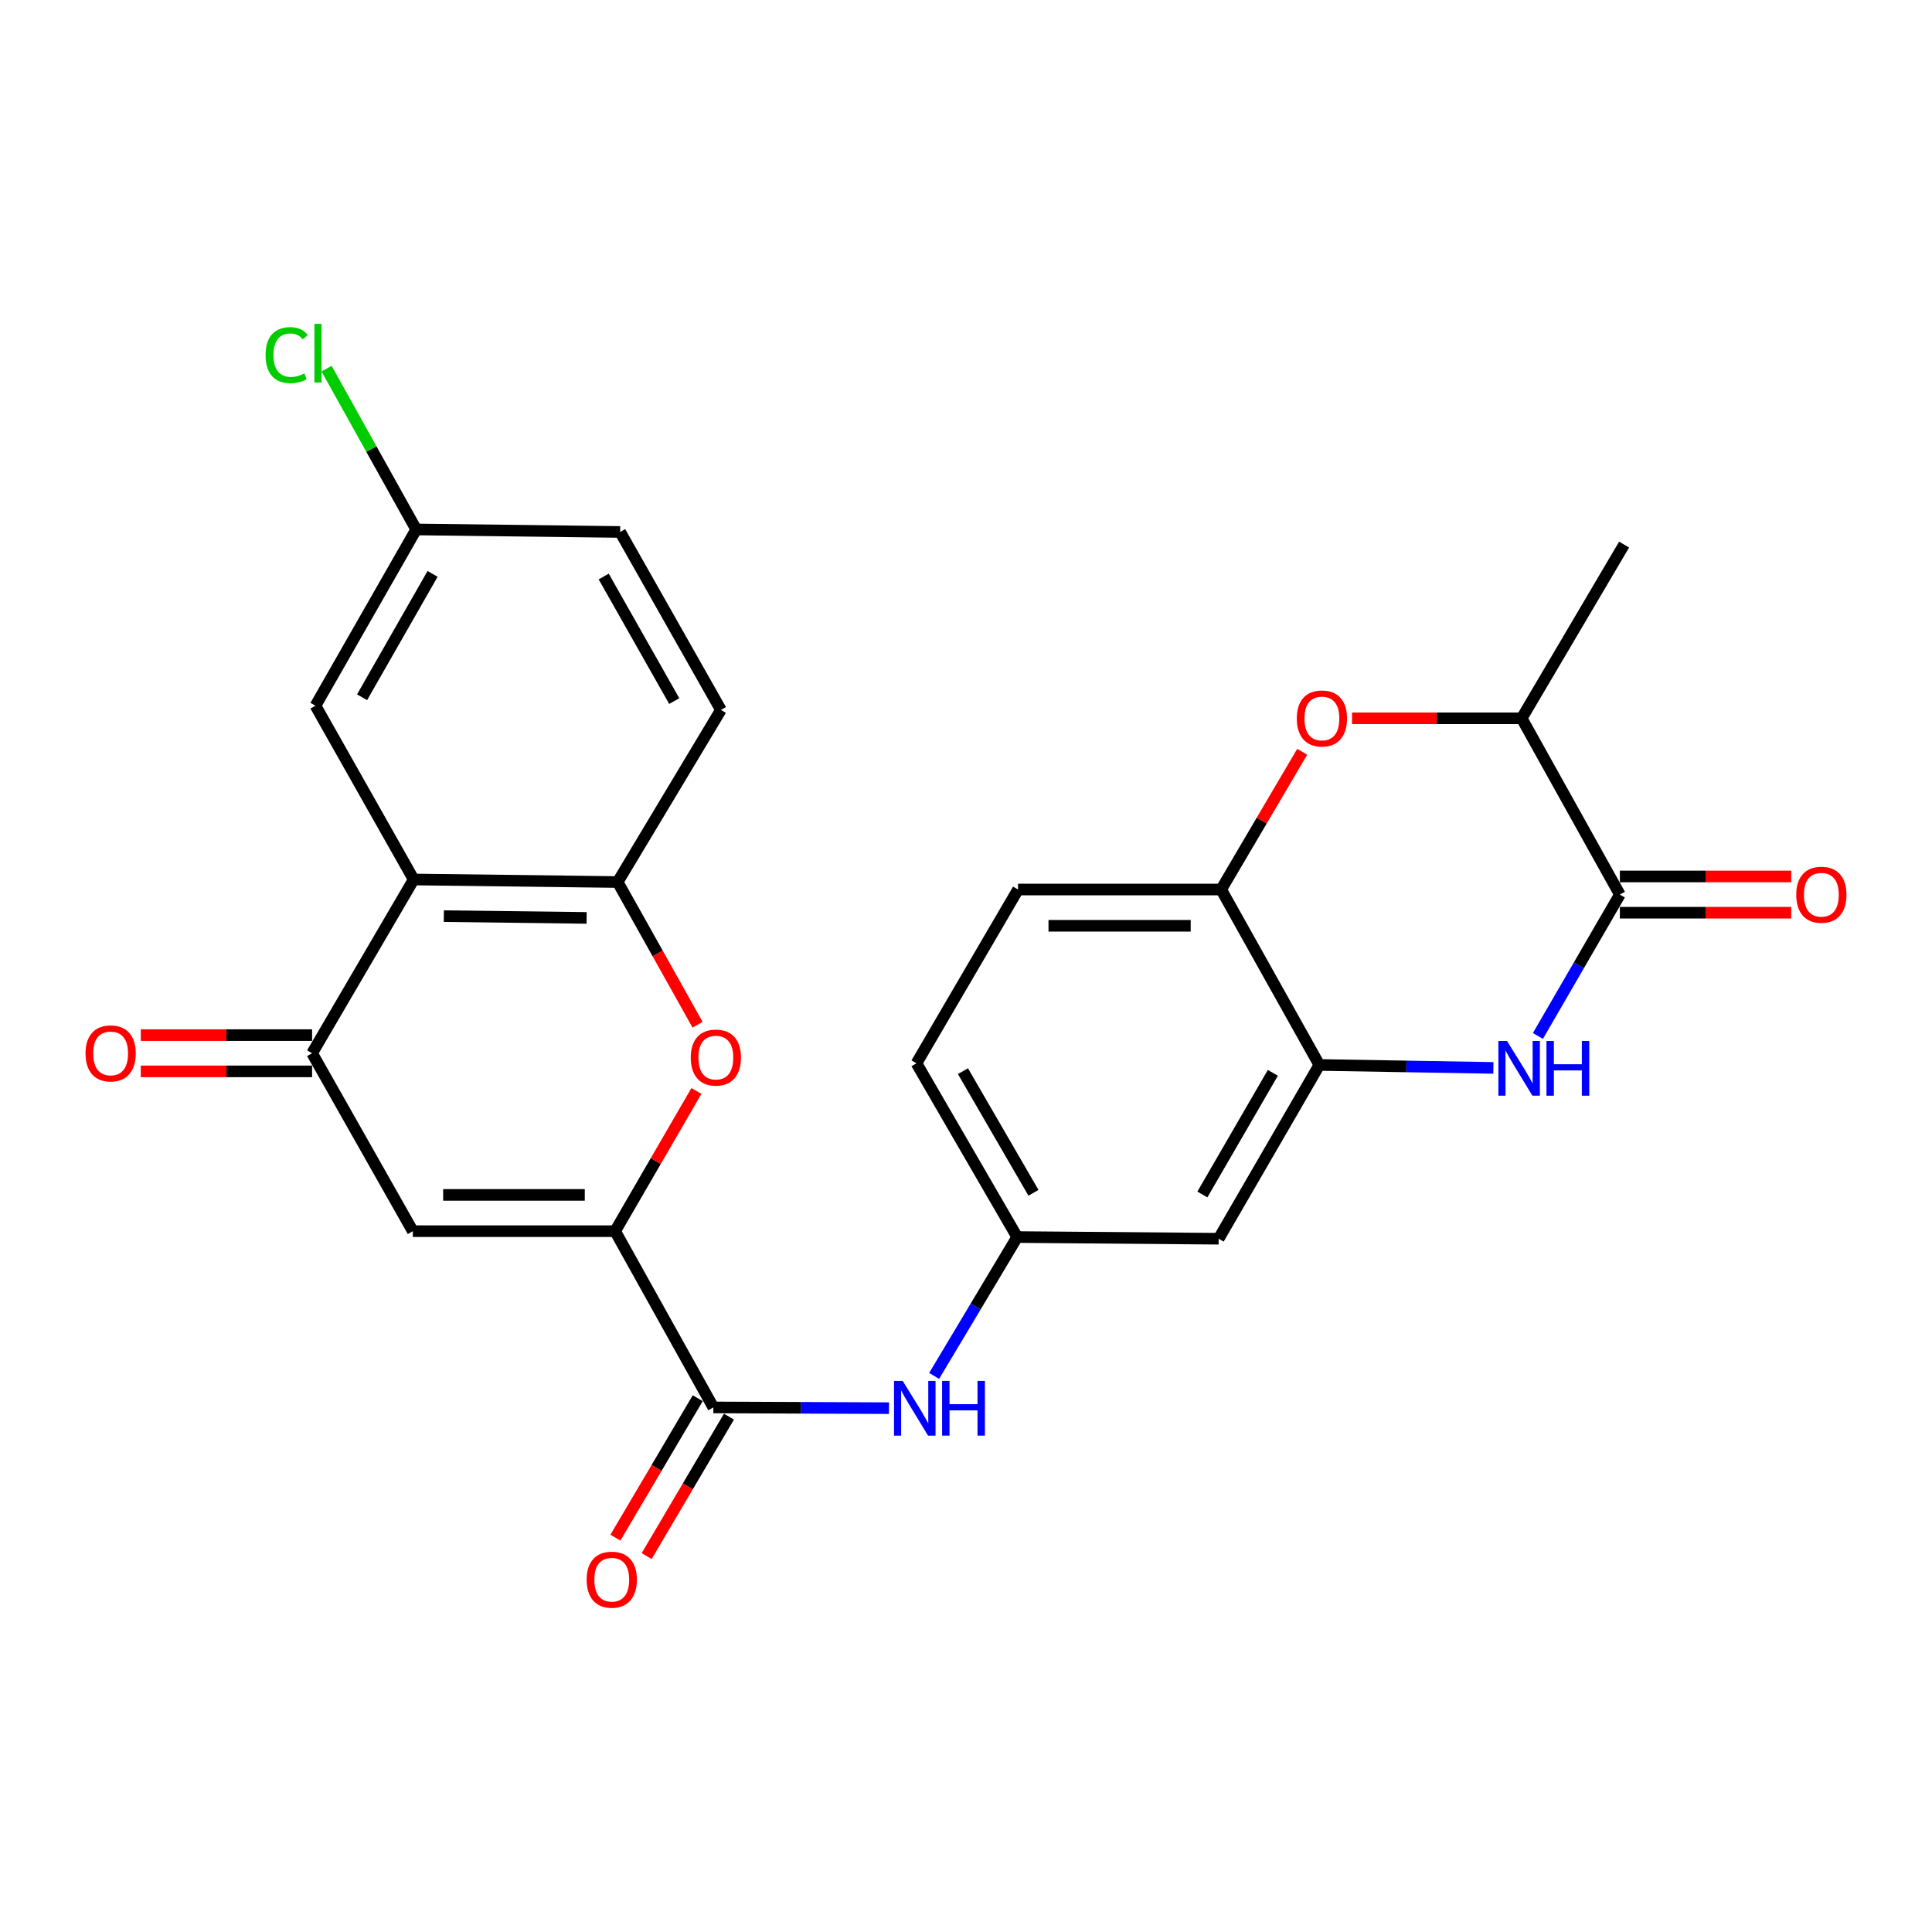 <?xml version='1.0' encoding='iso-8859-1'?>
<svg version='1.1' baseProfile='full'
              xmlns='http://www.w3.org/2000/svg'
                      xmlns:rdkit='http://www.rdkit.org/xml'
                      xmlns:xlink='http://www.w3.org/1999/xlink'
                  xml:space='preserve'
width='1000px' height='1000px' viewBox='0 0 1000 1000'>
<!-- END OF HEADER -->
<rect style='opacity:1.0;fill:#FFFFFF;stroke:none' width='1000' height='1000' x='0' y='0'> </rect>
<path class='bond-0' d='M 318.386,637.254 L 213.673,637.254' style='fill:none;fill-rule:evenodd;stroke:#000000;stroke-width:6px;stroke-linecap:butt;stroke-linejoin:miter;stroke-opacity:1' />
<path class='bond-0' d='M 302.679,618.482 L 229.38,618.482' style='fill:none;fill-rule:evenodd;stroke:#000000;stroke-width:6px;stroke-linecap:butt;stroke-linejoin:miter;stroke-opacity:1' />
<path class='bond-4' d='M 318.386,637.254 L 339.426,600.965' style='fill:none;fill-rule:evenodd;stroke:#000000;stroke-width:6px;stroke-linecap:butt;stroke-linejoin:miter;stroke-opacity:1' />
<path class='bond-4' d='M 339.426,600.965 L 360.465,564.677' style='fill:none;fill-rule:evenodd;stroke:#FF0000;stroke-width:6px;stroke-linecap:butt;stroke-linejoin:miter;stroke-opacity:1' />
<path class='bond-6' d='M 318.386,637.254 L 369.226,728.483' style='fill:none;fill-rule:evenodd;stroke:#000000;stroke-width:6px;stroke-linecap:butt;stroke-linejoin:miter;stroke-opacity:1' />
<path class='bond-3' d='M 213.673,637.254 L 161.54,545.159' style='fill:none;fill-rule:evenodd;stroke:#000000;stroke-width:6px;stroke-linecap:butt;stroke-linejoin:miter;stroke-opacity:1' />
<path class='bond-1' d='M 772.98,552.744 L 727.933,551.981' style='fill:none;fill-rule:evenodd;stroke:#0000FF;stroke-width:6px;stroke-linecap:butt;stroke-linejoin:miter;stroke-opacity:1' />
<path class='bond-1' d='M 727.933,551.981 L 682.886,551.218' style='fill:none;fill-rule:evenodd;stroke:#000000;stroke-width:6px;stroke-linecap:butt;stroke-linejoin:miter;stroke-opacity:1' />
<path class='bond-5' d='M 796.021,536.211 L 817.23,499.622' style='fill:none;fill-rule:evenodd;stroke:#0000FF;stroke-width:6px;stroke-linecap:butt;stroke-linejoin:miter;stroke-opacity:1' />
<path class='bond-5' d='M 817.23,499.622 L 838.439,463.034' style='fill:none;fill-rule:evenodd;stroke:#000000;stroke-width:6px;stroke-linecap:butt;stroke-linejoin:miter;stroke-opacity:1' />
<path class='bond-2' d='M 214.121,455.223 L 319.7,456.537' style='fill:none;fill-rule:evenodd;stroke:#000000;stroke-width:6px;stroke-linecap:butt;stroke-linejoin:miter;stroke-opacity:1' />
<path class='bond-2' d='M 229.725,474.19 L 303.63,475.11' style='fill:none;fill-rule:evenodd;stroke:#000000;stroke-width:6px;stroke-linecap:butt;stroke-linejoin:miter;stroke-opacity:1' />
<path class='bond-15' d='M 214.121,455.223 L 163.292,365.276' style='fill:none;fill-rule:evenodd;stroke:#000000;stroke-width:6px;stroke-linecap:butt;stroke-linejoin:miter;stroke-opacity:1' />
<path class='bond-26' d='M 214.121,455.223 L 161.54,545.159' style='fill:none;fill-rule:evenodd;stroke:#000000;stroke-width:6px;stroke-linecap:butt;stroke-linejoin:miter;stroke-opacity:1' />
<path class='bond-17' d='M 161.54,535.773 L 117.206,535.773' style='fill:none;fill-rule:evenodd;stroke:#000000;stroke-width:6px;stroke-linecap:butt;stroke-linejoin:miter;stroke-opacity:1' />
<path class='bond-17' d='M 117.206,535.773 L 72.872,535.773' style='fill:none;fill-rule:evenodd;stroke:#FF0000;stroke-width:6px;stroke-linecap:butt;stroke-linejoin:miter;stroke-opacity:1' />
<path class='bond-17' d='M 161.54,554.545 L 117.206,554.545' style='fill:none;fill-rule:evenodd;stroke:#000000;stroke-width:6px;stroke-linecap:butt;stroke-linejoin:miter;stroke-opacity:1' />
<path class='bond-17' d='M 117.206,554.545 L 72.872,554.545' style='fill:none;fill-rule:evenodd;stroke:#FF0000;stroke-width:6px;stroke-linecap:butt;stroke-linejoin:miter;stroke-opacity:1' />
<path class='bond-7' d='M 361.055,530.396 L 340.378,493.467' style='fill:none;fill-rule:evenodd;stroke:#FF0000;stroke-width:6px;stroke-linecap:butt;stroke-linejoin:miter;stroke-opacity:1' />
<path class='bond-7' d='M 340.378,493.467 L 319.7,456.537' style='fill:none;fill-rule:evenodd;stroke:#000000;stroke-width:6px;stroke-linecap:butt;stroke-linejoin:miter;stroke-opacity:1' />
<path class='bond-16' d='M 838.439,472.419 L 882.783,472.419' style='fill:none;fill-rule:evenodd;stroke:#000000;stroke-width:6px;stroke-linecap:butt;stroke-linejoin:miter;stroke-opacity:1' />
<path class='bond-16' d='M 882.783,472.419 L 927.128,472.419' style='fill:none;fill-rule:evenodd;stroke:#FF0000;stroke-width:6px;stroke-linecap:butt;stroke-linejoin:miter;stroke-opacity:1' />
<path class='bond-16' d='M 838.439,453.648 L 882.783,453.648' style='fill:none;fill-rule:evenodd;stroke:#000000;stroke-width:6px;stroke-linecap:butt;stroke-linejoin:miter;stroke-opacity:1' />
<path class='bond-16' d='M 882.783,453.648 L 927.128,453.648' style='fill:none;fill-rule:evenodd;stroke:#FF0000;stroke-width:6px;stroke-linecap:butt;stroke-linejoin:miter;stroke-opacity:1' />
<path class='bond-29' d='M 838.439,463.034 L 787.62,371.794' style='fill:none;fill-rule:evenodd;stroke:#000000;stroke-width:6px;stroke-linecap:butt;stroke-linejoin:miter;stroke-opacity:1' />
<path class='bond-11' d='M 369.226,728.483 L 414.685,728.674' style='fill:none;fill-rule:evenodd;stroke:#000000;stroke-width:6px;stroke-linecap:butt;stroke-linejoin:miter;stroke-opacity:1' />
<path class='bond-11' d='M 414.685,728.674 L 460.144,728.865' style='fill:none;fill-rule:evenodd;stroke:#0000FF;stroke-width:6px;stroke-linecap:butt;stroke-linejoin:miter;stroke-opacity:1' />
<path class='bond-18' d='M 361.143,723.712 L 339.842,759.799' style='fill:none;fill-rule:evenodd;stroke:#000000;stroke-width:6px;stroke-linecap:butt;stroke-linejoin:miter;stroke-opacity:1' />
<path class='bond-18' d='M 339.842,759.799 L 318.541,795.887' style='fill:none;fill-rule:evenodd;stroke:#FF0000;stroke-width:6px;stroke-linecap:butt;stroke-linejoin:miter;stroke-opacity:1' />
<path class='bond-18' d='M 377.308,733.254 L 356.007,769.341' style='fill:none;fill-rule:evenodd;stroke:#000000;stroke-width:6px;stroke-linecap:butt;stroke-linejoin:miter;stroke-opacity:1' />
<path class='bond-18' d='M 356.007,769.341 L 334.706,805.429' style='fill:none;fill-rule:evenodd;stroke:#FF0000;stroke-width:6px;stroke-linecap:butt;stroke-linejoin:miter;stroke-opacity:1' />
<path class='bond-19' d='M 319.7,456.537 L 373.147,367.445' style='fill:none;fill-rule:evenodd;stroke:#000000;stroke-width:6px;stroke-linecap:butt;stroke-linejoin:miter;stroke-opacity:1' />
<path class='bond-8' d='M 682.886,551.218 L 630.774,641.164' style='fill:none;fill-rule:evenodd;stroke:#000000;stroke-width:6px;stroke-linecap:butt;stroke-linejoin:miter;stroke-opacity:1' />
<path class='bond-8' d='M 658.827,555.3 L 622.349,618.262' style='fill:none;fill-rule:evenodd;stroke:#000000;stroke-width:6px;stroke-linecap:butt;stroke-linejoin:miter;stroke-opacity:1' />
<path class='bond-28' d='M 682.886,551.218 L 632.068,460.416' style='fill:none;fill-rule:evenodd;stroke:#000000;stroke-width:6px;stroke-linecap:butt;stroke-linejoin:miter;stroke-opacity:1' />
<path class='bond-9' d='M 674.022,389.125 L 653.045,424.77' style='fill:none;fill-rule:evenodd;stroke:#FF0000;stroke-width:6px;stroke-linecap:butt;stroke-linejoin:miter;stroke-opacity:1' />
<path class='bond-9' d='M 653.045,424.77 L 632.068,460.416' style='fill:none;fill-rule:evenodd;stroke:#000000;stroke-width:6px;stroke-linecap:butt;stroke-linejoin:miter;stroke-opacity:1' />
<path class='bond-12' d='M 699.806,371.794 L 743.713,371.794' style='fill:none;fill-rule:evenodd;stroke:#FF0000;stroke-width:6px;stroke-linecap:butt;stroke-linejoin:miter;stroke-opacity:1' />
<path class='bond-12' d='M 743.713,371.794 L 787.62,371.794' style='fill:none;fill-rule:evenodd;stroke:#000000;stroke-width:6px;stroke-linecap:butt;stroke-linejoin:miter;stroke-opacity:1' />
<path class='bond-10' d='M 632.068,460.416 L 526.937,460.416' style='fill:none;fill-rule:evenodd;stroke:#000000;stroke-width:6px;stroke-linecap:butt;stroke-linejoin:miter;stroke-opacity:1' />
<path class='bond-10' d='M 616.298,479.188 L 542.707,479.188' style='fill:none;fill-rule:evenodd;stroke:#000000;stroke-width:6px;stroke-linecap:butt;stroke-linejoin:miter;stroke-opacity:1' />
<path class='bond-14' d='M 483.504,712.179 L 505.002,676.239' style='fill:none;fill-rule:evenodd;stroke:#0000FF;stroke-width:6px;stroke-linecap:butt;stroke-linejoin:miter;stroke-opacity:1' />
<path class='bond-14' d='M 505.002,676.239 L 526.499,640.299' style='fill:none;fill-rule:evenodd;stroke:#000000;stroke-width:6px;stroke-linecap:butt;stroke-linejoin:miter;stroke-opacity:1' />
<path class='bond-25' d='M 787.62,371.794 L 840.629,281.879' style='fill:none;fill-rule:evenodd;stroke:#000000;stroke-width:6px;stroke-linecap:butt;stroke-linejoin:miter;stroke-opacity:1' />
<path class='bond-13' d='M 630.774,641.164 L 526.499,640.299' style='fill:none;fill-rule:evenodd;stroke:#000000;stroke-width:6px;stroke-linecap:butt;stroke-linejoin:miter;stroke-opacity:1' />
<path class='bond-22' d='M 526.499,640.299 L 474.367,550.363' style='fill:none;fill-rule:evenodd;stroke:#000000;stroke-width:6px;stroke-linecap:butt;stroke-linejoin:miter;stroke-opacity:1' />
<path class='bond-22' d='M 534.919,617.395 L 498.427,554.439' style='fill:none;fill-rule:evenodd;stroke:#000000;stroke-width:6px;stroke-linecap:butt;stroke-linejoin:miter;stroke-opacity:1' />
<path class='bond-27' d='M 163.292,365.276 L 215.425,274.047' style='fill:none;fill-rule:evenodd;stroke:#000000;stroke-width:6px;stroke-linecap:butt;stroke-linejoin:miter;stroke-opacity:1' />
<path class='bond-27' d='M 187.41,360.905 L 223.903,297.045' style='fill:none;fill-rule:evenodd;stroke:#000000;stroke-width:6px;stroke-linecap:butt;stroke-linejoin:miter;stroke-opacity:1' />
<path class='bond-23' d='M 373.147,367.445 L 320.993,275.34' style='fill:none;fill-rule:evenodd;stroke:#000000;stroke-width:6px;stroke-linecap:butt;stroke-linejoin:miter;stroke-opacity:1' />
<path class='bond-23' d='M 348.989,362.879 L 312.482,298.405' style='fill:none;fill-rule:evenodd;stroke:#000000;stroke-width:6px;stroke-linecap:butt;stroke-linejoin:miter;stroke-opacity:1' />
<path class='bond-20' d='M 526.937,460.416 L 474.367,550.363' style='fill:none;fill-rule:evenodd;stroke:#000000;stroke-width:6px;stroke-linecap:butt;stroke-linejoin:miter;stroke-opacity:1' />
<path class='bond-21' d='M 215.425,274.047 L 320.993,275.34' style='fill:none;fill-rule:evenodd;stroke:#000000;stroke-width:6px;stroke-linecap:butt;stroke-linejoin:miter;stroke-opacity:1' />
<path class='bond-24' d='M 215.425,274.047 L 192.231,232.426' style='fill:none;fill-rule:evenodd;stroke:#000000;stroke-width:6px;stroke-linecap:butt;stroke-linejoin:miter;stroke-opacity:1' />
<path class='bond-24' d='M 192.231,232.426 L 169.036,190.805' style='fill:none;fill-rule:evenodd;stroke:#00CC00;stroke-width:6px;stroke-linecap:butt;stroke-linejoin:miter;stroke-opacity:1' />
<path  class='atom-2' d='M 780.046 538.81
L 789.326 553.81
Q 790.246 555.29, 791.726 557.97
Q 793.206 560.65, 793.286 560.81
L 793.286 538.81
L 797.046 538.81
L 797.046 567.13
L 793.166 567.13
L 783.206 550.73
Q 782.046 548.81, 780.806 546.61
Q 779.606 544.41, 779.246 543.73
L 779.246 567.13
L 775.566 567.13
L 775.566 538.81
L 780.046 538.81
' fill='#0000FF'/>
<path  class='atom-2' d='M 800.446 538.81
L 804.286 538.81
L 804.286 550.85
L 818.766 550.85
L 818.766 538.81
L 822.606 538.81
L 822.606 567.13
L 818.766 567.13
L 818.766 554.05
L 804.286 554.05
L 804.286 567.13
L 800.446 567.13
L 800.446 538.81
' fill='#0000FF'/>
<path  class='atom-5' d='M 357.529 547.398
Q 357.529 540.598, 360.889 536.798
Q 364.249 532.998, 370.529 532.998
Q 376.809 532.998, 380.169 536.798
Q 383.529 540.598, 383.529 547.398
Q 383.529 554.278, 380.129 558.198
Q 376.729 562.078, 370.529 562.078
Q 364.289 562.078, 360.889 558.198
Q 357.529 554.318, 357.529 547.398
M 370.529 558.878
Q 374.849 558.878, 377.169 555.998
Q 379.529 553.078, 379.529 547.398
Q 379.529 541.838, 377.169 539.038
Q 374.849 536.198, 370.529 536.198
Q 366.209 536.198, 363.849 538.998
Q 361.529 541.798, 361.529 547.398
Q 361.529 553.118, 363.849 555.998
Q 366.209 558.878, 370.529 558.878
' fill='#FF0000'/>
<path  class='atom-10' d='M 671.221 371.874
Q 671.221 365.074, 674.581 361.274
Q 677.941 357.474, 684.221 357.474
Q 690.501 357.474, 693.861 361.274
Q 697.221 365.074, 697.221 371.874
Q 697.221 378.754, 693.821 382.674
Q 690.421 386.554, 684.221 386.554
Q 677.981 386.554, 674.581 382.674
Q 671.221 378.794, 671.221 371.874
M 684.221 383.354
Q 688.541 383.354, 690.861 380.474
Q 693.221 377.554, 693.221 371.874
Q 693.221 366.314, 690.861 363.514
Q 688.541 360.674, 684.221 360.674
Q 679.901 360.674, 677.541 363.474
Q 675.221 366.274, 675.221 371.874
Q 675.221 377.594, 677.541 380.474
Q 679.901 383.354, 684.221 383.354
' fill='#FF0000'/>
<path  class='atom-12' d='M 467.231 714.761
L 476.511 729.761
Q 477.431 731.241, 478.911 733.921
Q 480.391 736.601, 480.471 736.761
L 480.471 714.761
L 484.231 714.761
L 484.231 743.081
L 480.351 743.081
L 470.391 726.681
Q 469.231 724.761, 467.991 722.561
Q 466.791 720.361, 466.431 719.681
L 466.431 743.081
L 462.751 743.081
L 462.751 714.761
L 467.231 714.761
' fill='#0000FF'/>
<path  class='atom-12' d='M 487.631 714.761
L 491.471 714.761
L 491.471 726.801
L 505.951 726.801
L 505.951 714.761
L 509.791 714.761
L 509.791 743.081
L 505.951 743.081
L 505.951 730.001
L 491.471 730.001
L 491.471 743.081
L 487.631 743.081
L 487.631 714.761
' fill='#0000FF'/>
<path  class='atom-17' d='M 929.735 463.114
Q 929.735 456.314, 933.095 452.514
Q 936.455 448.714, 942.735 448.714
Q 949.015 448.714, 952.375 452.514
Q 955.735 456.314, 955.735 463.114
Q 955.735 469.994, 952.335 473.914
Q 948.935 477.794, 942.735 477.794
Q 936.495 477.794, 933.095 473.914
Q 929.735 470.034, 929.735 463.114
M 942.735 474.594
Q 947.055 474.594, 949.375 471.714
Q 951.735 468.794, 951.735 463.114
Q 951.735 457.554, 949.375 454.754
Q 947.055 451.914, 942.735 451.914
Q 938.415 451.914, 936.055 454.714
Q 933.735 457.514, 933.735 463.114
Q 933.735 468.834, 936.055 471.714
Q 938.415 474.594, 942.735 474.594
' fill='#FF0000'/>
<path  class='atom-18' d='M 44.265 545.239
Q 44.265 538.439, 47.625 534.639
Q 50.985 530.839, 57.265 530.839
Q 63.545 530.839, 66.905 534.639
Q 70.265 538.439, 70.265 545.239
Q 70.265 552.119, 66.865 556.039
Q 63.465 559.919, 57.265 559.919
Q 51.025 559.919, 47.625 556.039
Q 44.265 552.159, 44.265 545.239
M 57.265 556.719
Q 61.585 556.719, 63.905 553.839
Q 66.265 550.919, 66.265 545.239
Q 66.265 539.679, 63.905 536.879
Q 61.585 534.039, 57.265 534.039
Q 52.945 534.039, 50.585 536.839
Q 48.265 539.639, 48.265 545.239
Q 48.265 550.959, 50.585 553.839
Q 52.945 556.719, 57.265 556.719
' fill='#FF0000'/>
<path  class='atom-19' d='M 303.645 817.644
Q 303.645 810.844, 307.005 807.044
Q 310.365 803.244, 316.645 803.244
Q 322.925 803.244, 326.285 807.044
Q 329.645 810.844, 329.645 817.644
Q 329.645 824.524, 326.245 828.444
Q 322.845 832.324, 316.645 832.324
Q 310.405 832.324, 307.005 828.444
Q 303.645 824.564, 303.645 817.644
M 316.645 829.124
Q 320.965 829.124, 323.285 826.244
Q 325.645 823.324, 325.645 817.644
Q 325.645 812.084, 323.285 809.284
Q 320.965 806.444, 316.645 806.444
Q 312.325 806.444, 309.965 809.244
Q 307.645 812.044, 307.645 817.644
Q 307.645 823.364, 309.965 826.244
Q 312.325 829.124, 316.645 829.124
' fill='#FF0000'/>
<path  class='atom-25' d='M 137.465 183.798
Q 137.465 176.758, 140.745 173.078
Q 144.065 169.358, 150.345 169.358
Q 156.185 169.358, 159.305 173.478
L 156.665 175.638
Q 154.385 172.638, 150.345 172.638
Q 146.065 172.638, 143.785 175.518
Q 141.545 178.358, 141.545 183.798
Q 141.545 189.398, 143.865 192.278
Q 146.225 195.158, 150.785 195.158
Q 153.905 195.158, 157.545 193.278
L 158.665 196.278
Q 157.185 197.238, 154.945 197.798
Q 152.705 198.358, 150.225 198.358
Q 144.065 198.358, 140.745 194.598
Q 137.465 190.838, 137.465 183.798
' fill='#00CC00'/>
<path  class='atom-25' d='M 162.745 167.638
L 166.425 167.638
L 166.425 197.998
L 162.745 197.998
L 162.745 167.638
' fill='#00CC00'/>
</svg>
